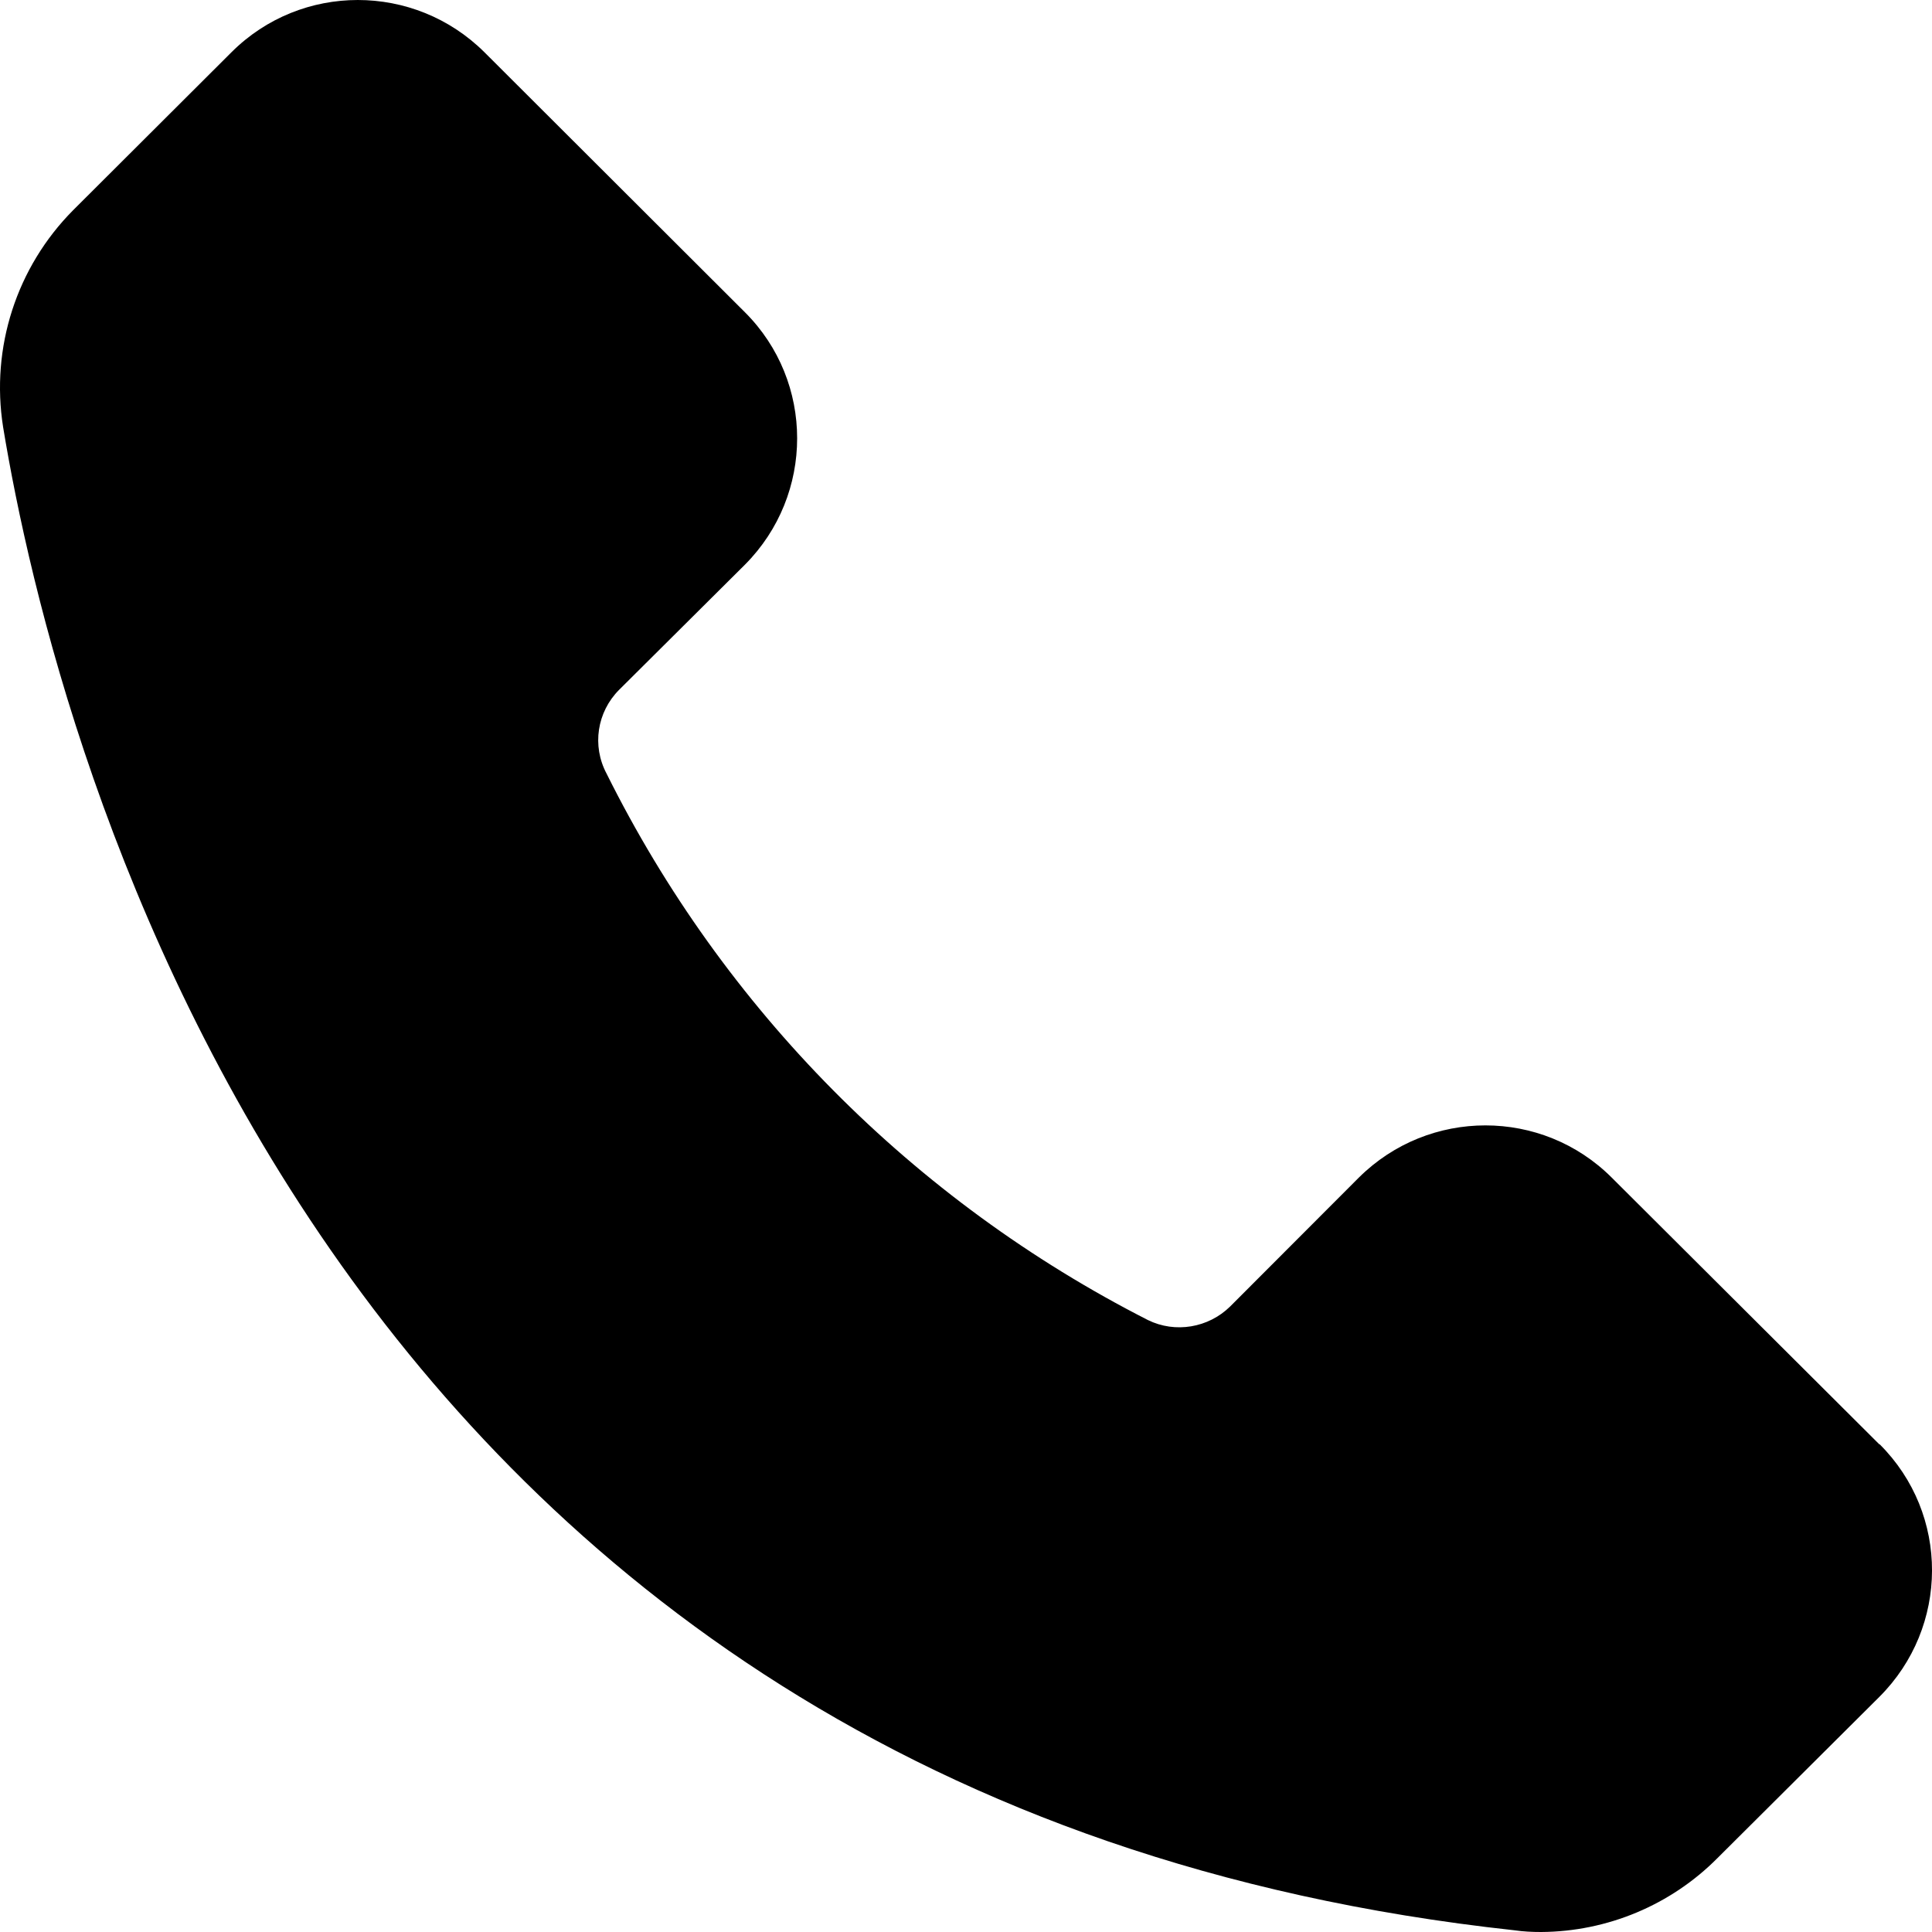 <?xml version="1.0" encoding="UTF-8"?>
<svg width="20px" height="20px" viewBox="0 0 20 20" version="1.1" xmlns="http://www.w3.org/2000/svg" xmlns:xlink="http://www.w3.org/1999/xlink">
    <title>Fill 1</title>
    <g id="Page-1" stroke="none" stroke-width="1" fill="none" fill-rule="evenodd">
        <g id="FGD-Homepage" transform="translate(-1382, -79)" fill="#000000">
            <g id="Group-32" transform="translate(1011, 68)">
                <g id="Group-5" transform="translate(361, 0)">
                    <g id="Group-3" transform="translate(10, 11)">
                        <path d="M19.454,17.567 L17.778,19.236 C17.296,19.721 16.639,19.996 15.954,20 C15.864,20 15.77,19.996 15.675,19.982 C3.311,18.638 0.577,7.729 0.032,4.42 C-0.098,3.597 0.172,2.765 0.757,2.176 L2.397,0.54 C3.118,-0.18 4.289,-0.18 5.014,0.54 L7.712,3.233 C8.432,3.952 8.432,5.121 7.712,5.845 L6.41,7.14 C6.18,7.37 6.126,7.72 6.279,8.008 C7.491,10.445 9.455,12.428 11.883,13.665 C12.166,13.804 12.509,13.746 12.734,13.525 L14.067,12.19 C14.792,11.47 15.963,11.47 16.684,12.19 L19.454,14.951 C19.458,14.951 19.458,14.951 19.458,14.951 C20.184,15.674 20.179,16.844 19.454,17.567" id="Fill-1"></path>
                    </g>
                </g>
            </g>
        </g>
    </g>
</svg>